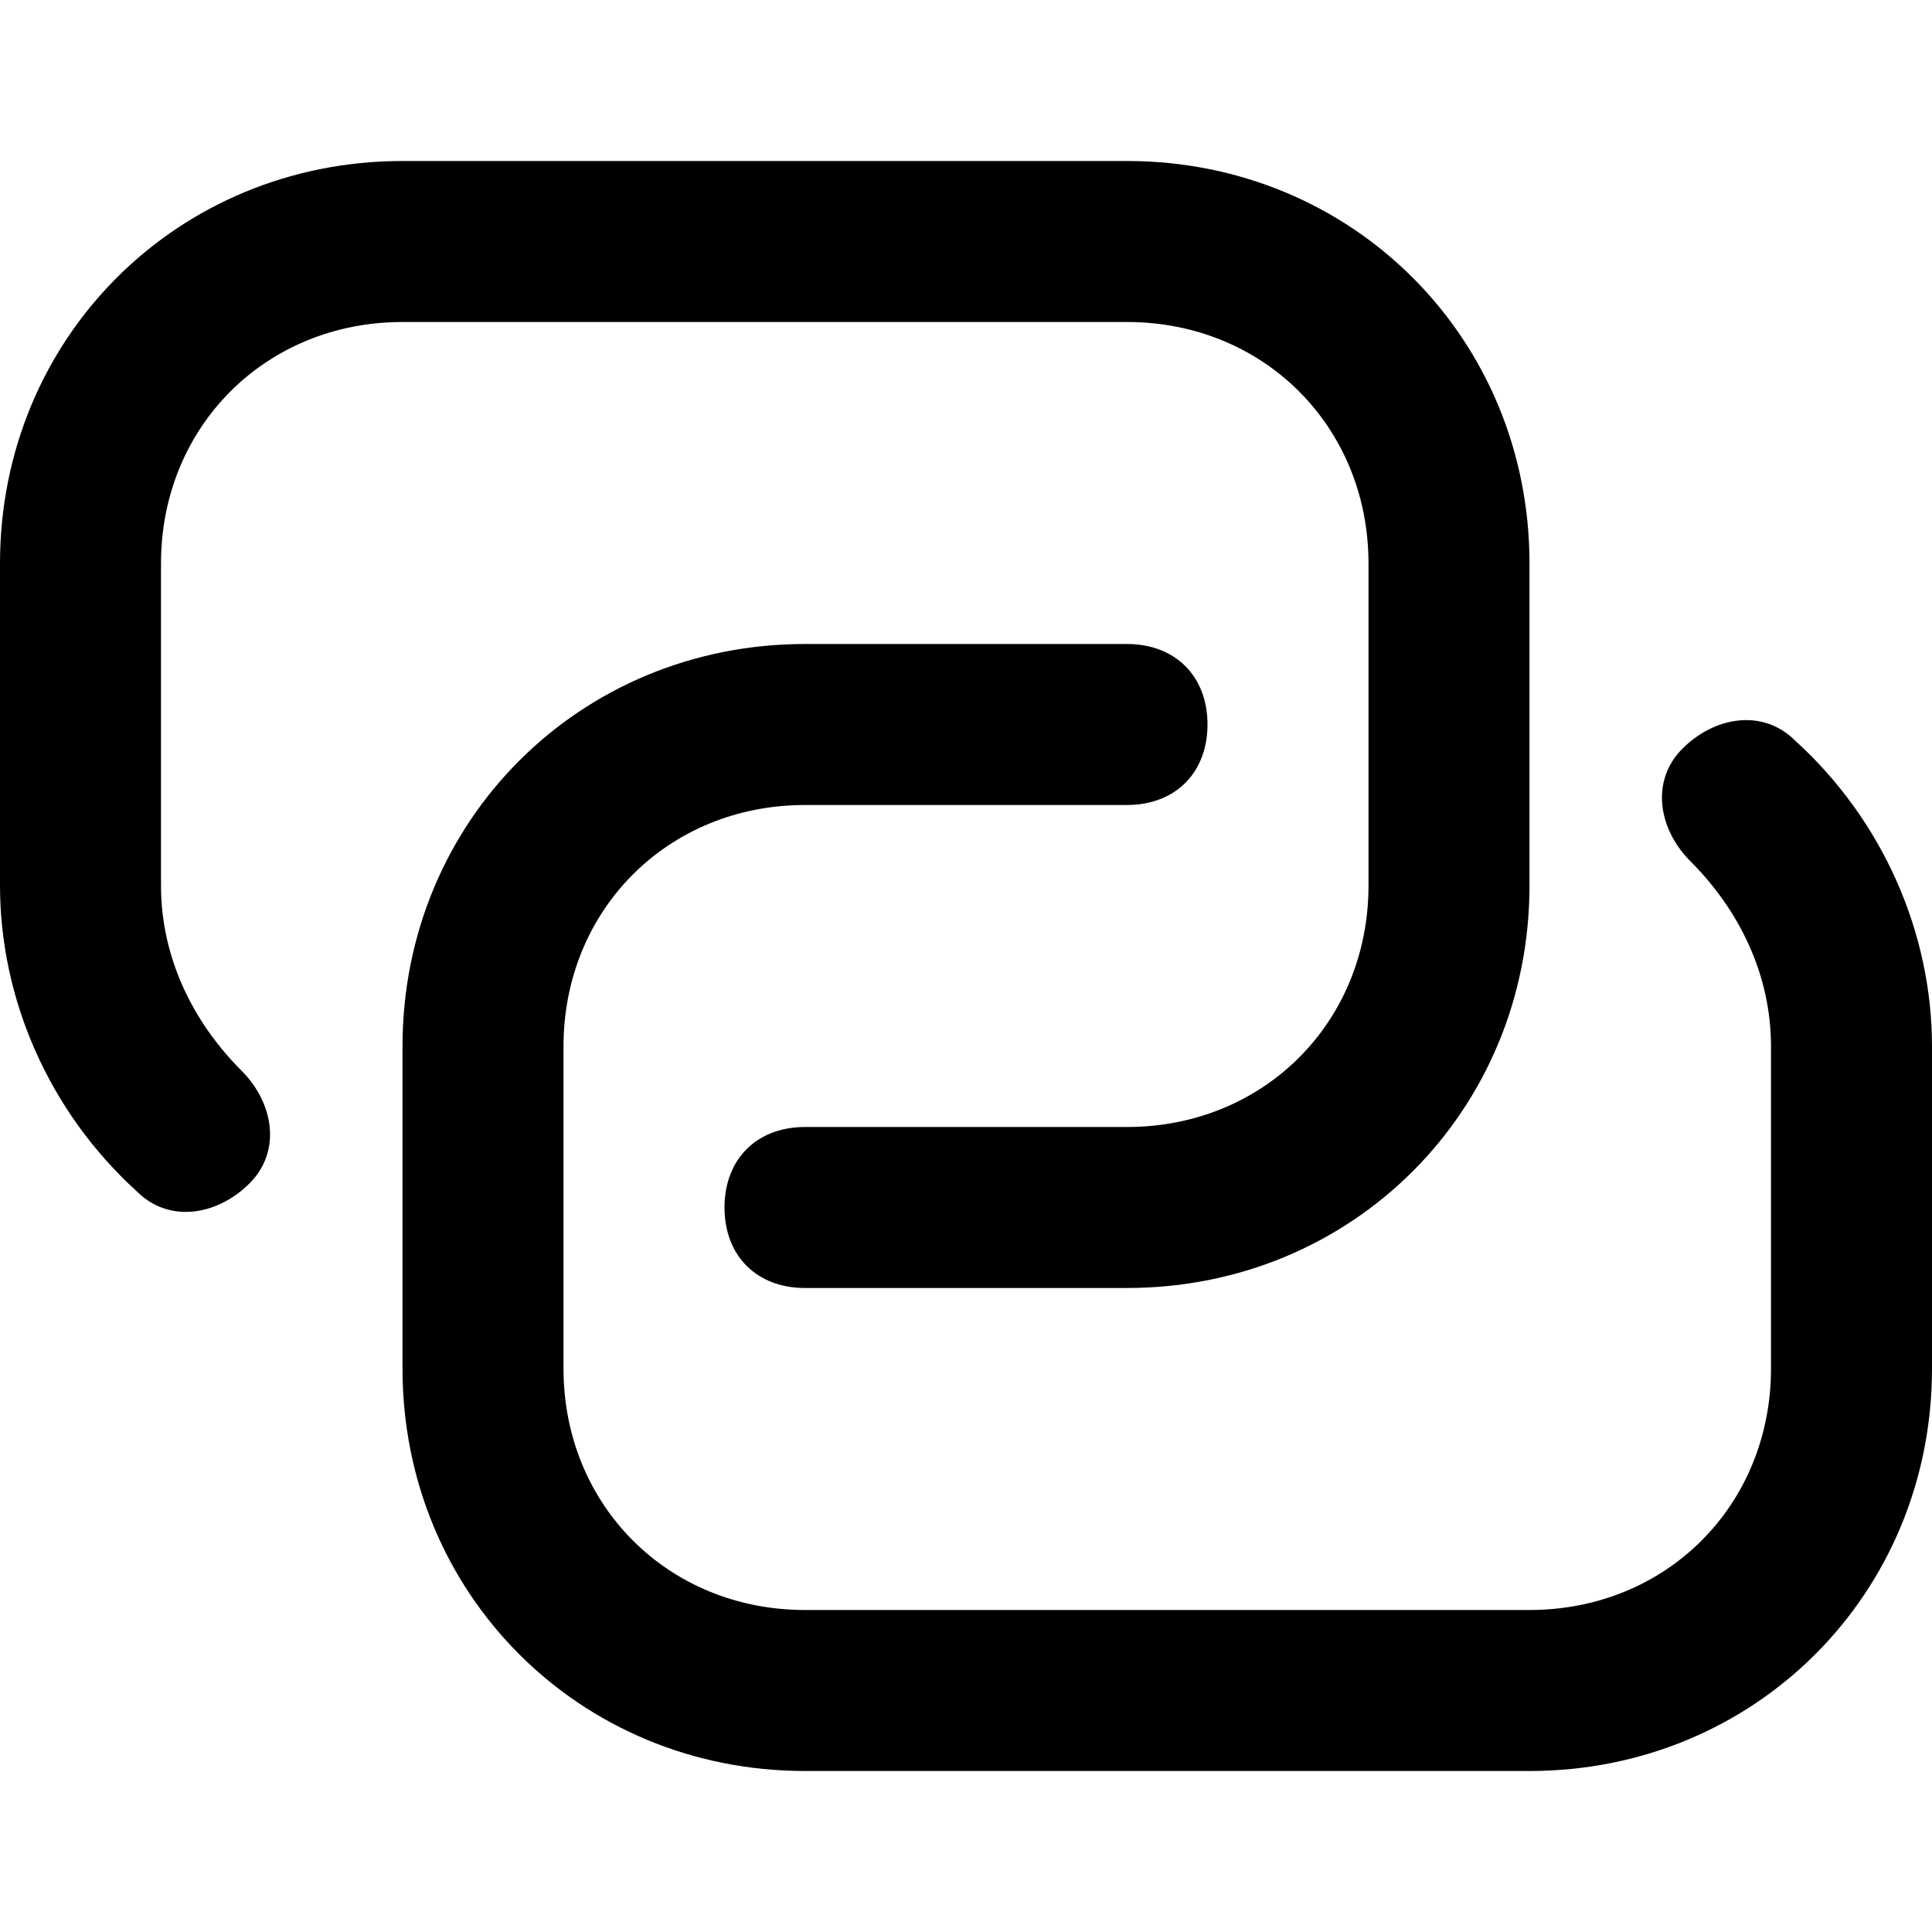 <?xml version="1.0" encoding="UTF-8" standalone="no"?> <svg width="24" height="24" viewBox="0 0 24 24" fill="none" xmlns="http://www.w3.org/2000/svg">
    <path d="M22.3 9.2C21.9 8.8 21.3 8.9 20.9 9.3C20.5 9.7 20.6 10.3 21 10.7C21.6 11.3 22 12.1 22 13V17C22 18.7 20.7 20 19 20H10C8.3 20 7 18.7 7 17V13C7 11.3 8.3 10 10 10H14C14.6 10 15 9.6 15 9C15 8.4 14.6 8 14 8H10C7.2 8 5 10.2 5 13V17C5 19.8 7.2 22 10 22H19C21.8 22 24 19.8 24 17V13C24 11.6 23.4 10.2 22.3 9.2Z" fill="black"/>
    <path d="M2 11V7C2 5.3 3.3 4 5 4H14C15.7 4 17 5.3 17 7V11C17 12.7 15.7 14 14 14H10C9.4 14 9 14.4 9 15C9 15.6 9.4 16 10 16H14C16.8 16 19 13.8 19 11V7C19 4.2 16.8 2 14 2H5C2.2 2 0 4.2 0 7V11C0 12.4 0.6 13.8 1.7 14.8C2.1 15.2 2.7 15.1 3.1 14.7C3.5 14.3 3.4 13.7 3 13.3C2.4 12.7 2 11.9 2 11Z" fill="black"/>
</svg>
